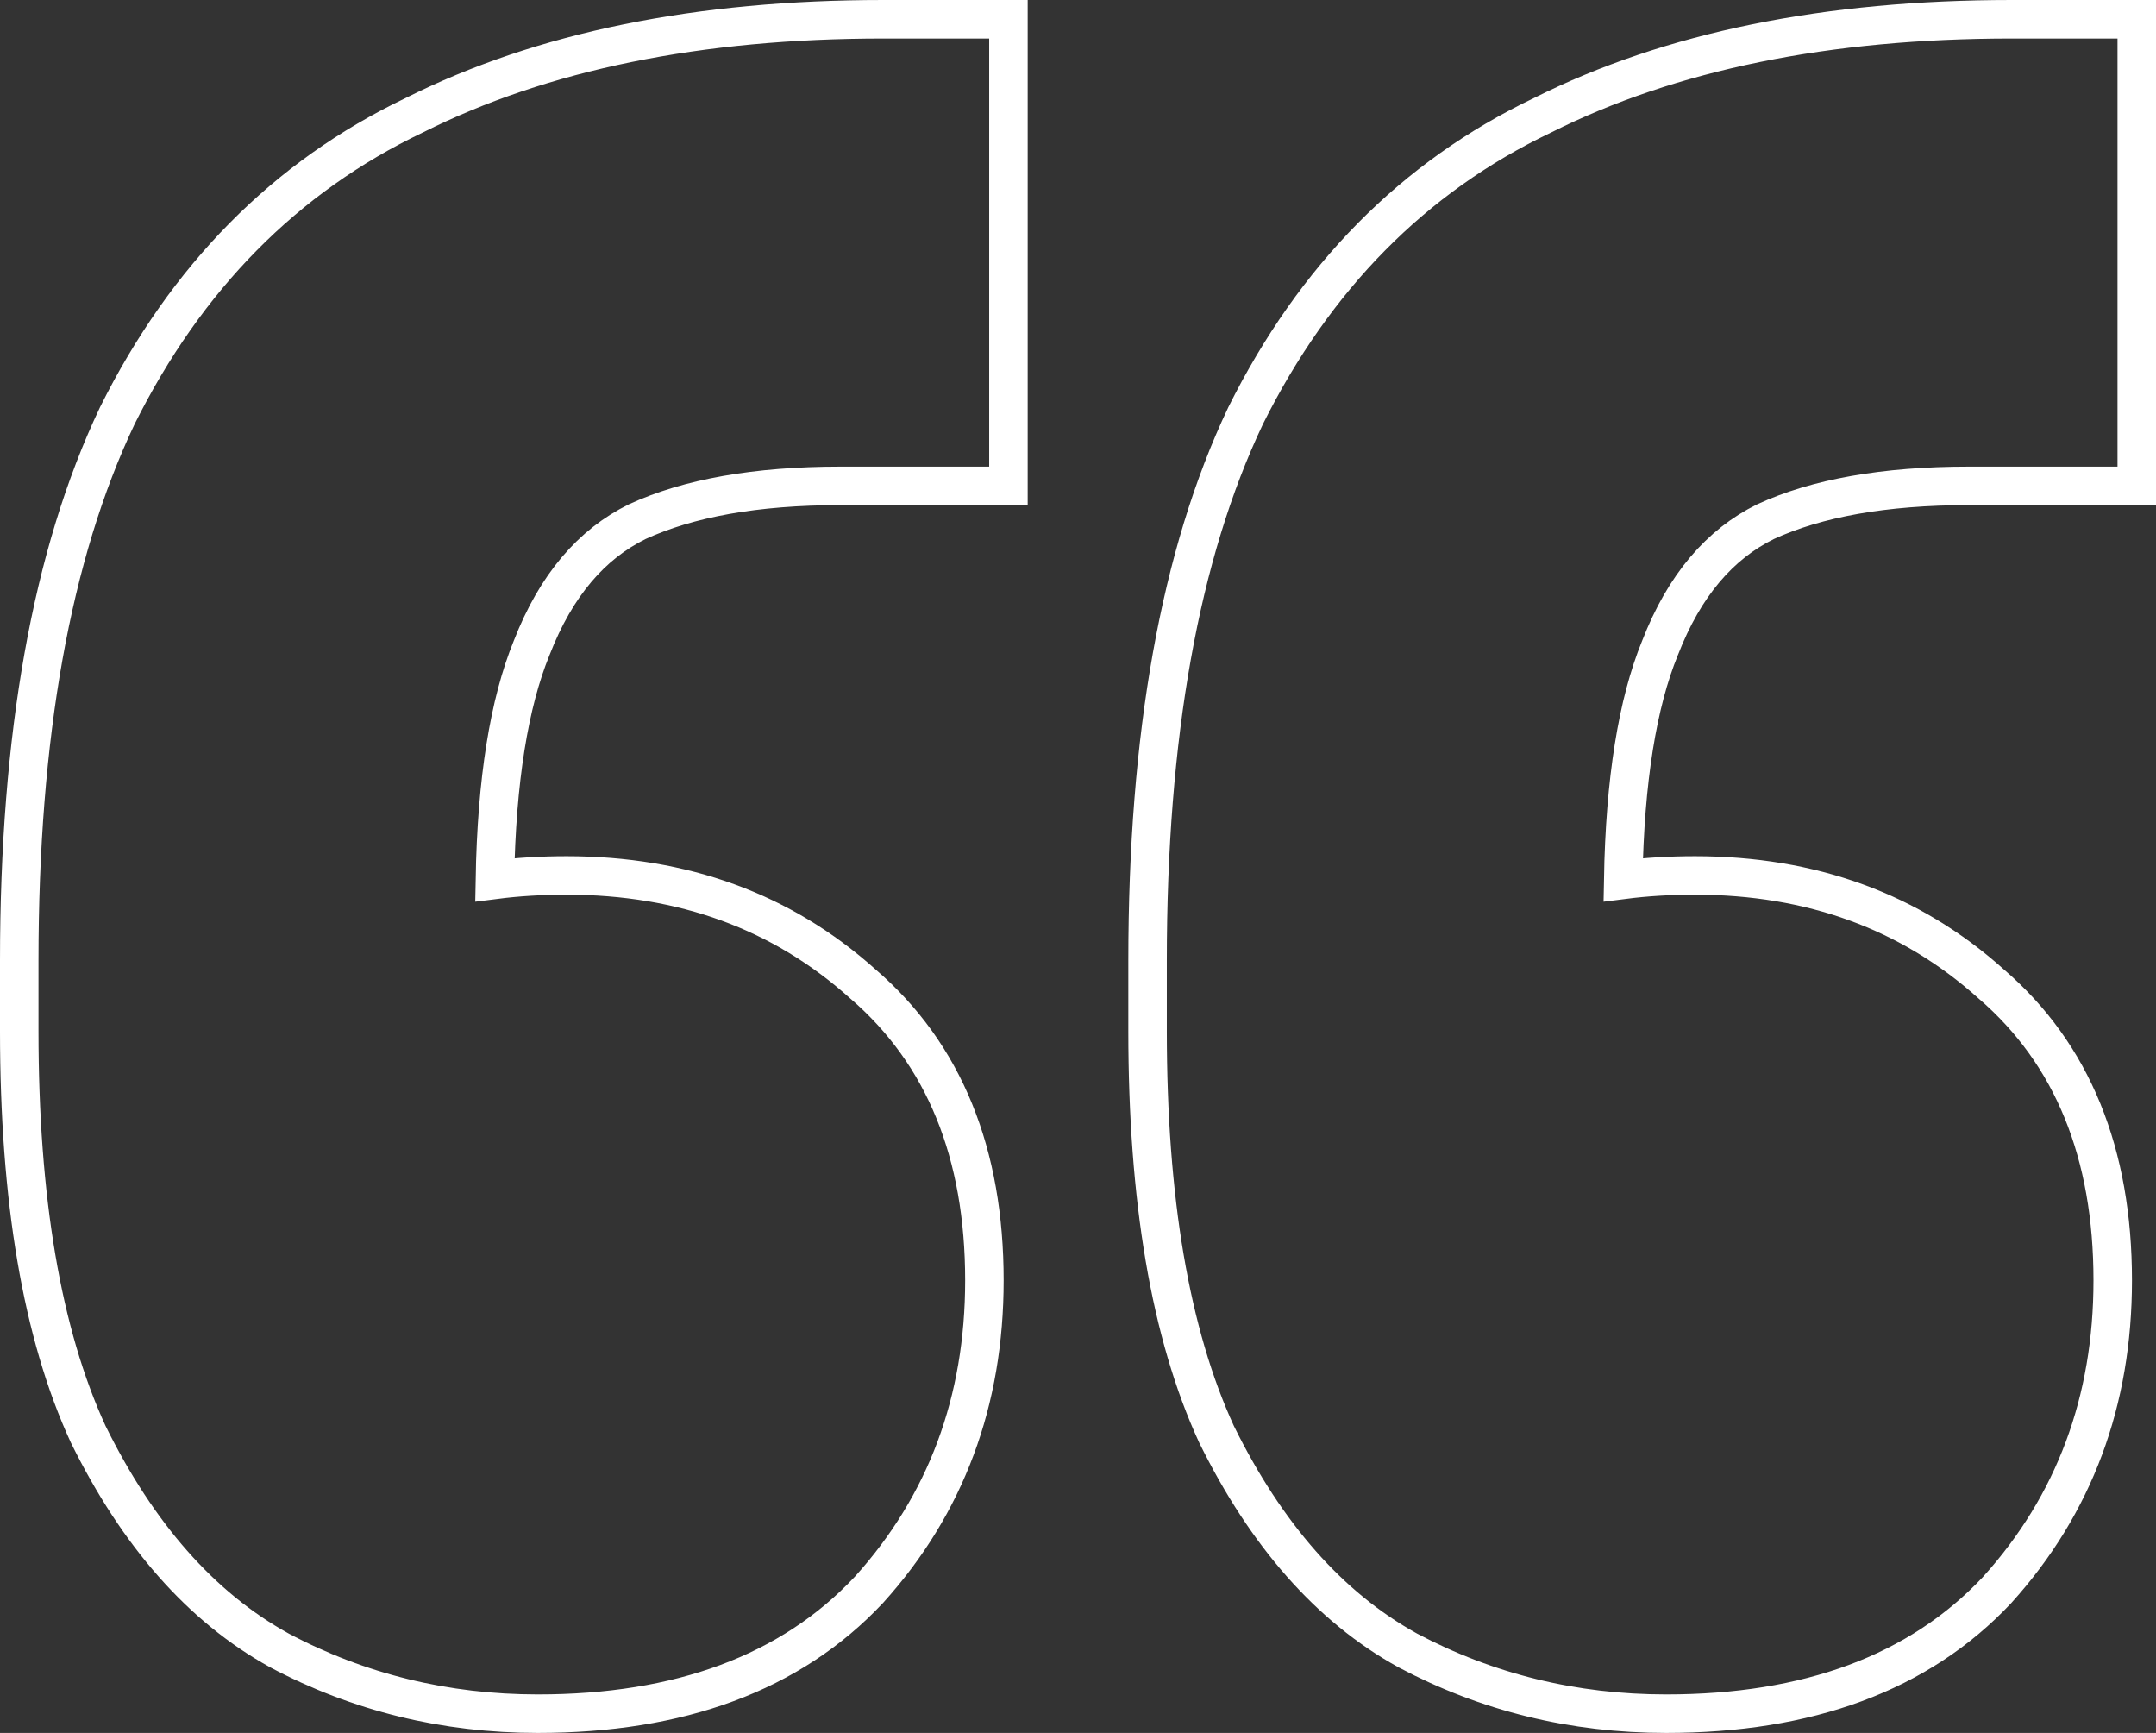<svg width="56" height="45" viewBox="0 0 56 45" fill="none" xmlns="http://www.w3.org/2000/svg">
<rect x="0" y="0" width="56" height="45" fill="#333333" stroke="none"/>
<path d="M55.5 1V0.5H55H52.256C47.465 0.5 43.394 1.323 40.064 2.994C36.714 4.594 34.144 7.203 32.354 10.794L32.354 10.794L32.35 10.803C30.643 14.396 29.807 19.12 29.807 24.943V26.776C29.807 31.128 30.393 34.63 31.599 37.246L31.599 37.246L31.605 37.258C32.884 39.848 34.526 41.729 36.55 42.849L36.55 42.849L36.558 42.854C38.628 43.952 40.87 44.5 43.277 44.5C46.949 44.5 49.841 43.451 51.873 41.288L51.873 41.288L51.879 41.281C53.879 39.066 54.876 36.38 54.876 33.25C54.876 29.963 53.839 27.369 51.713 25.545C49.619 23.666 47.045 22.733 44.025 22.733C43.378 22.733 42.757 22.77 42.161 22.846C42.206 20.251 42.533 18.253 43.117 16.825L43.117 16.825L43.12 16.818C43.75 15.197 44.672 14.13 45.861 13.545C47.186 12.936 48.935 12.617 51.134 12.617H55H55.5V12.117V1ZM26.193 1V0.5H25.693H22.949C18.157 0.5 14.086 1.323 10.757 2.994C7.407 4.594 4.837 7.203 3.047 10.794L3.047 10.794L3.043 10.803C1.336 14.396 0.5 19.12 0.5 24.943V26.776C0.5 31.128 1.086 34.63 2.292 37.246L2.292 37.246L2.298 37.258C3.577 39.848 5.219 41.729 7.243 42.849L7.243 42.849L7.251 42.854C9.32 43.952 11.563 44.5 13.97 44.5C17.642 44.5 20.534 43.451 22.565 41.288L22.565 41.288L22.572 41.281C24.572 39.066 25.569 36.38 25.569 33.25C25.569 29.963 24.532 27.369 22.406 25.545C20.311 23.666 17.738 22.733 14.718 22.733C14.071 22.733 13.449 22.77 12.854 22.846C12.899 20.251 13.226 18.253 13.809 16.825L13.809 16.825L13.812 16.818C14.443 15.197 15.364 14.13 16.554 13.545C17.879 12.936 19.628 12.617 21.827 12.617H25.693H26.193V12.117V1Z" stroke="white"/>
</svg>
